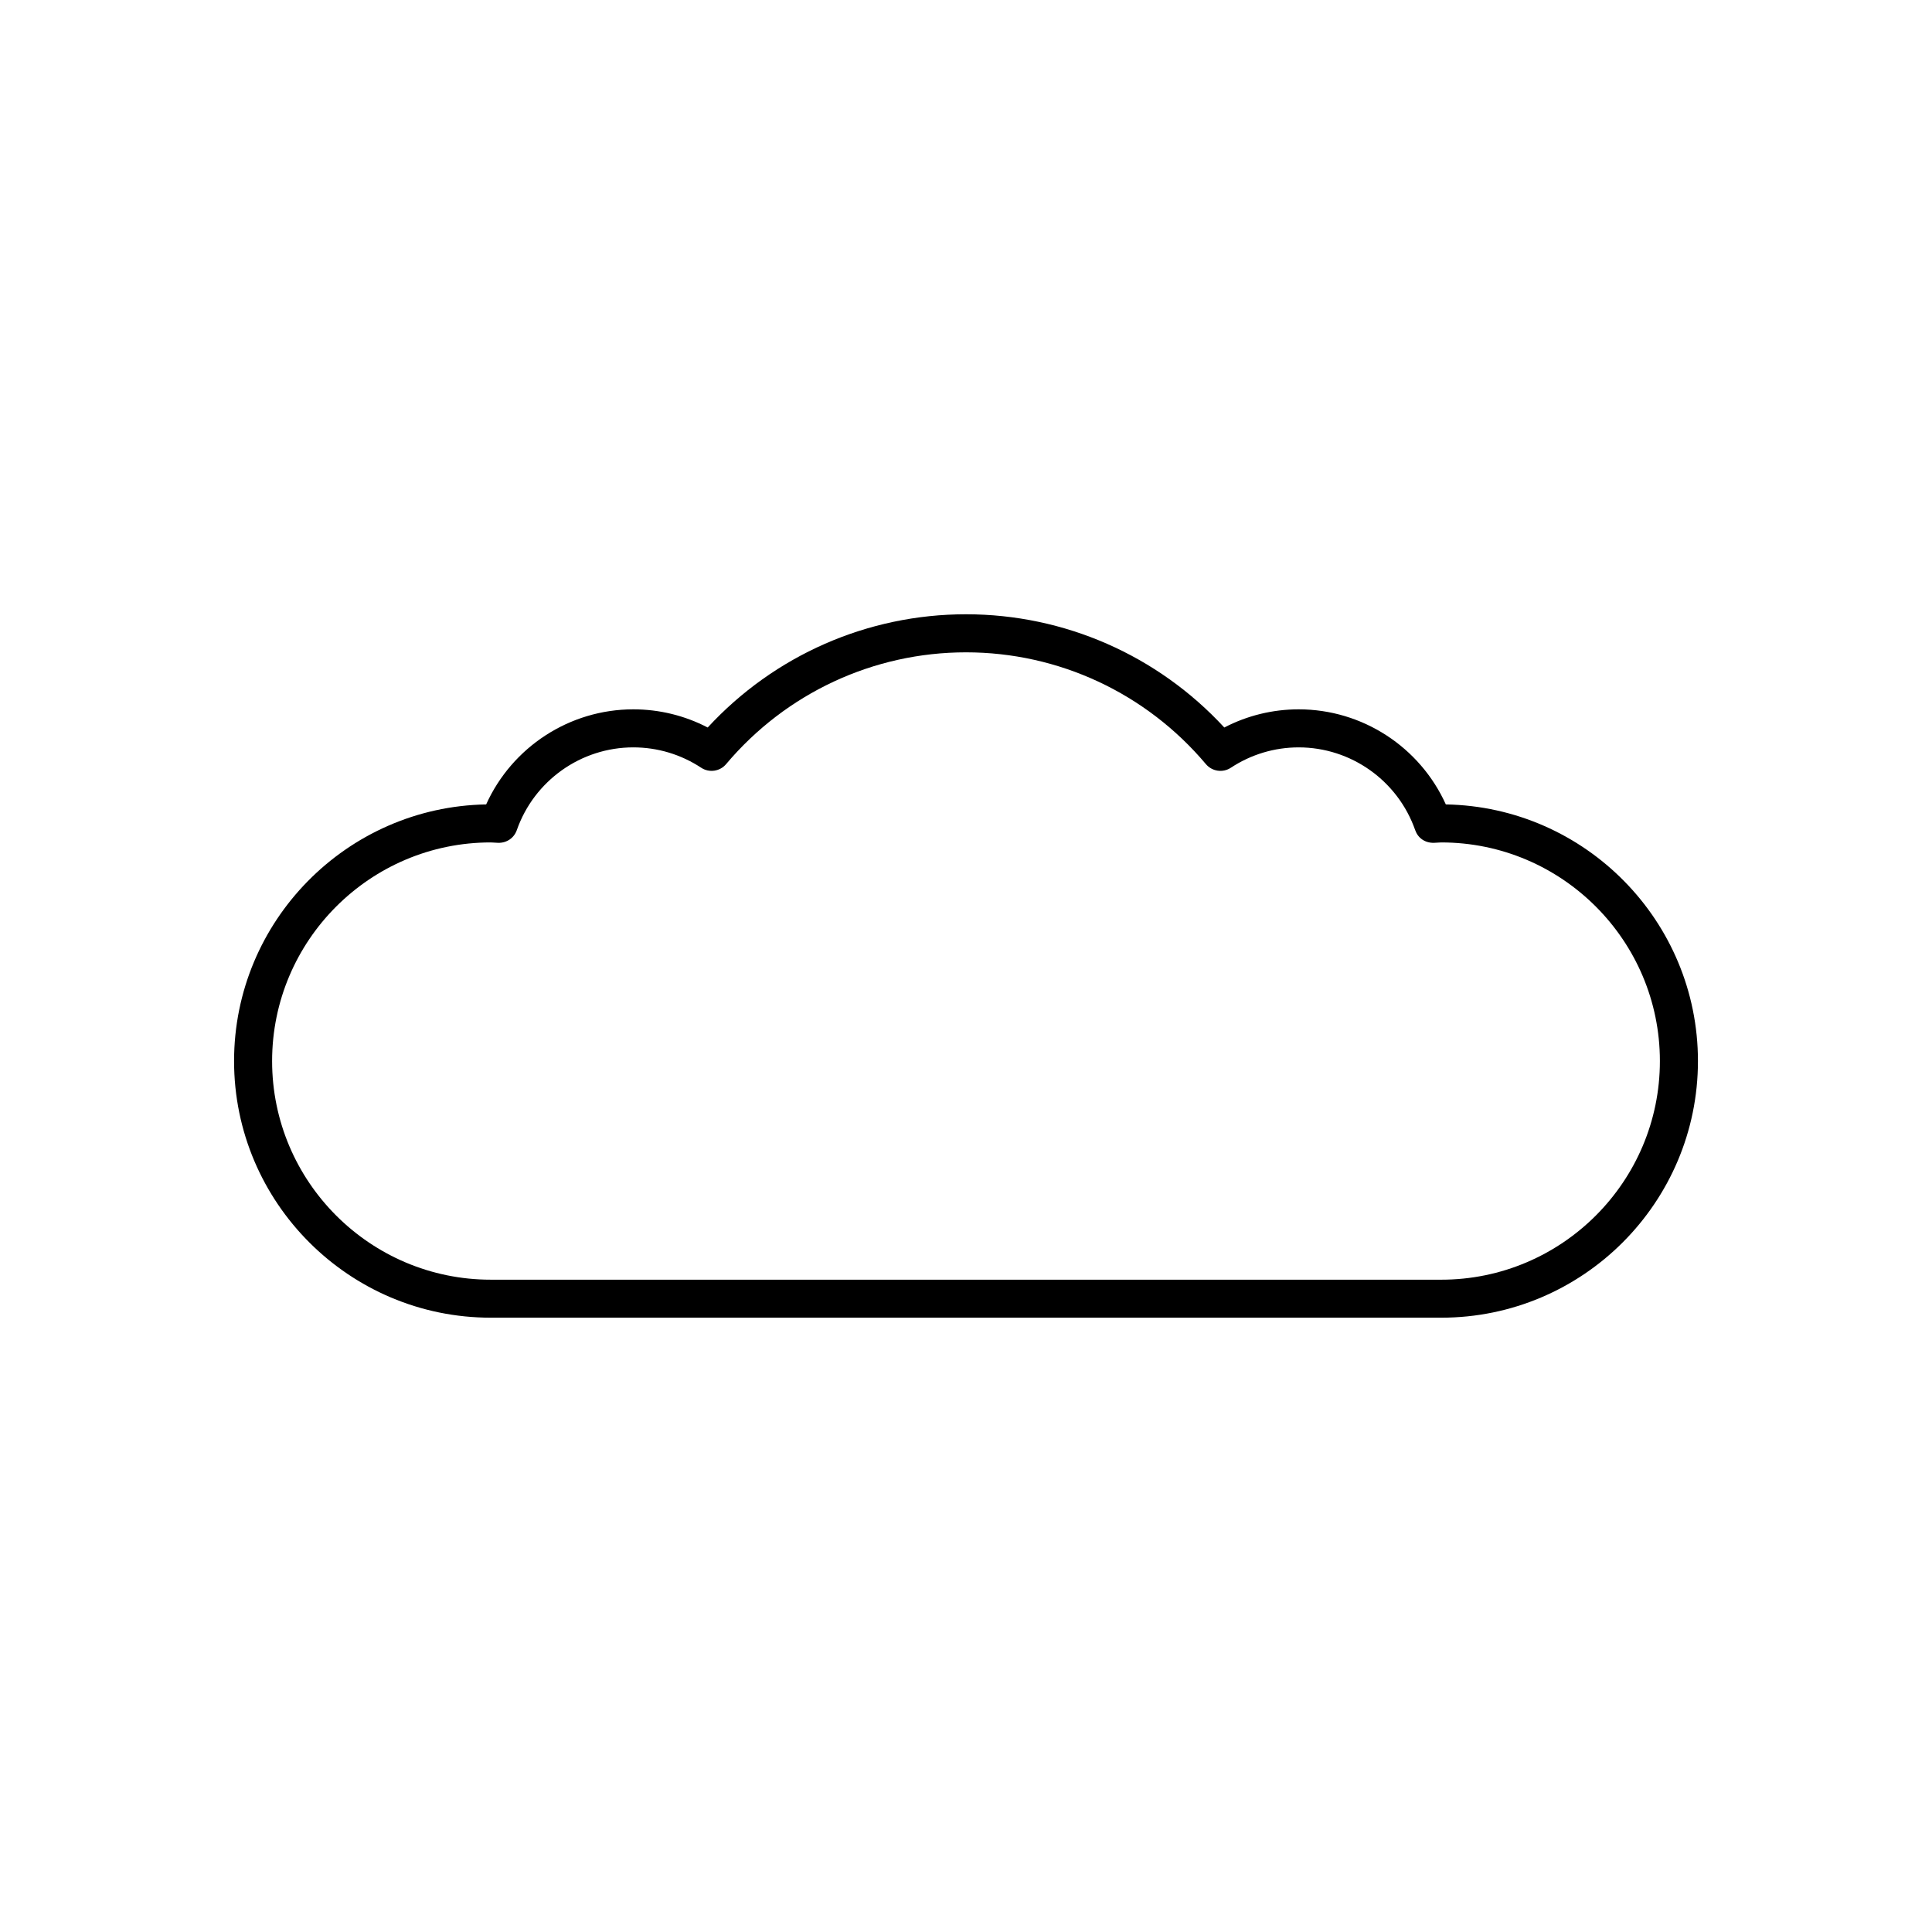 <?xml version="1.0" encoding="UTF-8"?>
<!-- The Best Svg Icon site in the world: iconSvg.co, Visit us! https://iconsvg.co -->
<svg fill="#000000" width="800px" height="800px" version="1.1" viewBox="144 144 512 512" xmlns="http://www.w3.org/2000/svg">
 <path d="m527.16 357.18c-6.875-15.215-22.105-25.199-38.996-25.199-6.902 0-13.637 1.656-19.711 4.816-17.648-19.121-42.359-30.008-68.453-30.008-26.098 0-50.805 10.887-68.453 30.008-6.078-3.16-12.812-4.816-19.715-4.816-16.887 0-32.121 9.984-38.996 25.199-36.945 0.652-66.805 30.91-66.805 68.004 0 37.504 30.512 68.016 68.016 68.016h251.91c37.504 0 68.016-30.512 68.016-68.016-0.004-37.094-29.859-67.352-66.809-68.004zm-1.211 125.95h-251.9c-31.949 0-57.938-25.988-57.938-57.938 0-31.949 25.988-57.941 57.938-57.941 0.309 0 0.613 0.023 0.922 0.047l1.062 0.059c2.277 0.047 4.195-1.289 4.926-3.367 4.598-13.117 17.004-21.93 30.875-21.93 6.402 0 12.621 1.863 17.977 5.391 2.129 1.406 4.981 0.992 6.621-0.961 15.863-18.82 39.031-29.617 63.57-29.617s47.707 10.797 63.57 29.621c1.645 1.949 4.488 2.367 6.621 0.961 5.356-3.527 11.57-5.394 17.973-5.394 13.871 0 26.277 8.812 30.875 21.93 0.727 2.078 2.555 3.394 4.926 3.367l1.062-0.059c0.309-0.02 0.613-0.047 0.922-0.047 31.949 0 57.938 25.988 57.938 57.938 0.004 31.949-25.988 57.941-57.938 57.941z"/>
</svg>